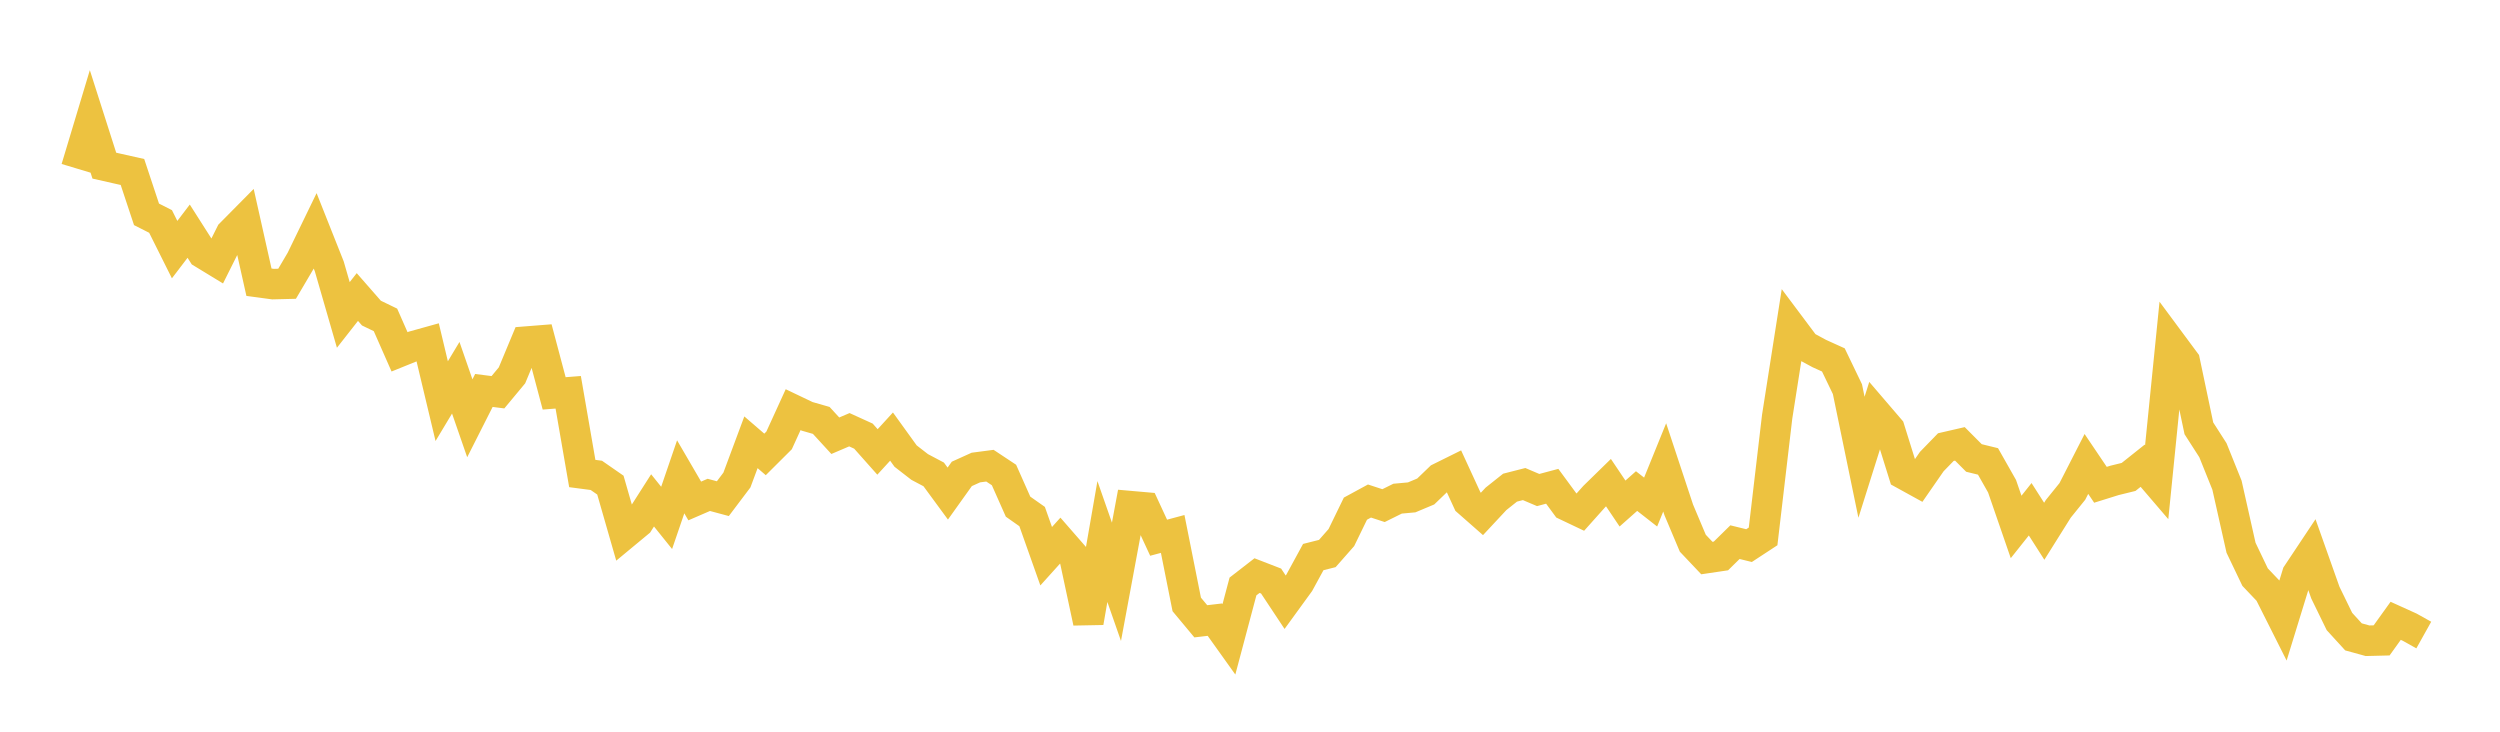 <svg width="164" height="48" xmlns="http://www.w3.org/2000/svg" xmlns:xlink="http://www.w3.org/1999/xlink"><path fill="none" stroke="rgb(237,194,64)" stroke-width="2" d="M5,11.045L5.922,7.979L6.844,10.866L7.766,11.075L8.689,11.282L9.611,14.061L10.533,14.528L11.455,16.375L12.377,15.165L13.299,16.613L14.222,17.175L15.144,15.329L16.066,14.397L16.988,18.514L17.91,18.638L18.832,18.615L19.754,17.051L20.677,15.149L21.599,17.47L22.521,20.66L23.443,19.485L24.365,20.539L25.287,20.985L26.21,23.08L27.132,22.707L28.054,22.45L28.976,26.315L29.898,24.78L30.82,27.439L31.743,25.614L32.665,25.731L33.587,24.622L34.509,22.409L35.431,22.336L36.353,25.806L37.275,25.734L38.198,31.063L39.12,31.184L40.042,31.824L40.964,35.034L41.886,34.27L42.808,32.825L43.731,33.974L44.653,31.28L45.575,32.863L46.497,32.464L47.419,32.712L48.341,31.49L49.263,29.014L50.186,29.81L51.108,28.892L52.03,26.874L52.952,27.314L53.874,27.579L54.796,28.584L55.719,28.19L56.641,28.61L57.563,29.647L58.485,28.64L59.407,29.918L60.329,30.633L61.251,31.121L62.174,32.378L63.096,31.087L64.018,30.67L64.94,30.549L65.862,31.16L66.784,33.236L67.707,33.886L68.629,36.488L69.551,35.465L70.473,36.522L71.395,40.829L72.317,35.524L73.24,38.166L74.162,33.202L75.084,33.283L76.006,35.274L76.928,35.027L77.85,39.65L78.772,40.757L79.695,40.649L80.617,41.94L81.539,38.474L82.461,37.759L83.383,38.116L84.305,39.506L85.228,38.236L86.15,36.544L87.072,36.311L87.994,35.264L88.916,33.368L89.838,32.867L90.76,33.169L91.683,32.712L92.605,32.628L93.527,32.242L94.449,31.355L95.371,30.898L96.293,32.901L97.216,33.712L98.138,32.724L99.06,31.99L99.982,31.754L100.904,32.146L101.826,31.9L102.749,33.156L103.671,33.594L104.593,32.562L105.515,31.661L106.437,33.032L107.359,32.214L108.281,32.935L109.204,30.661L110.126,33.447L111.048,35.634L111.97,36.608L112.892,36.471L113.814,35.565L114.737,35.792L115.659,35.188L116.581,27.34L117.503,21.464L118.425,22.695L119.347,23.193L120.269,23.611L121.192,25.53L122.114,29.997L123.036,27.071L123.958,28.147L124.88,31.102L125.802,31.61L126.725,30.279L127.647,29.33L128.569,29.118L129.491,30.043L130.413,30.269L131.335,31.896L132.257,34.568L133.18,33.407L134.102,34.851L135.024,33.38L135.946,32.238L136.868,30.435L137.79,31.802L138.713,31.514L139.635,31.287L140.557,30.553L141.479,31.63L142.401,22.466L143.323,23.71L144.246,28.098L145.168,29.535L146.09,31.827L147.012,35.933L147.934,37.859L148.856,38.829L149.778,40.662L150.701,37.664L151.623,36.278L152.545,38.879L153.467,40.77L154.389,41.779L155.311,42.033L156.234,42.01L157.156,40.726L158.078,41.144L159,41.659"></path></svg>